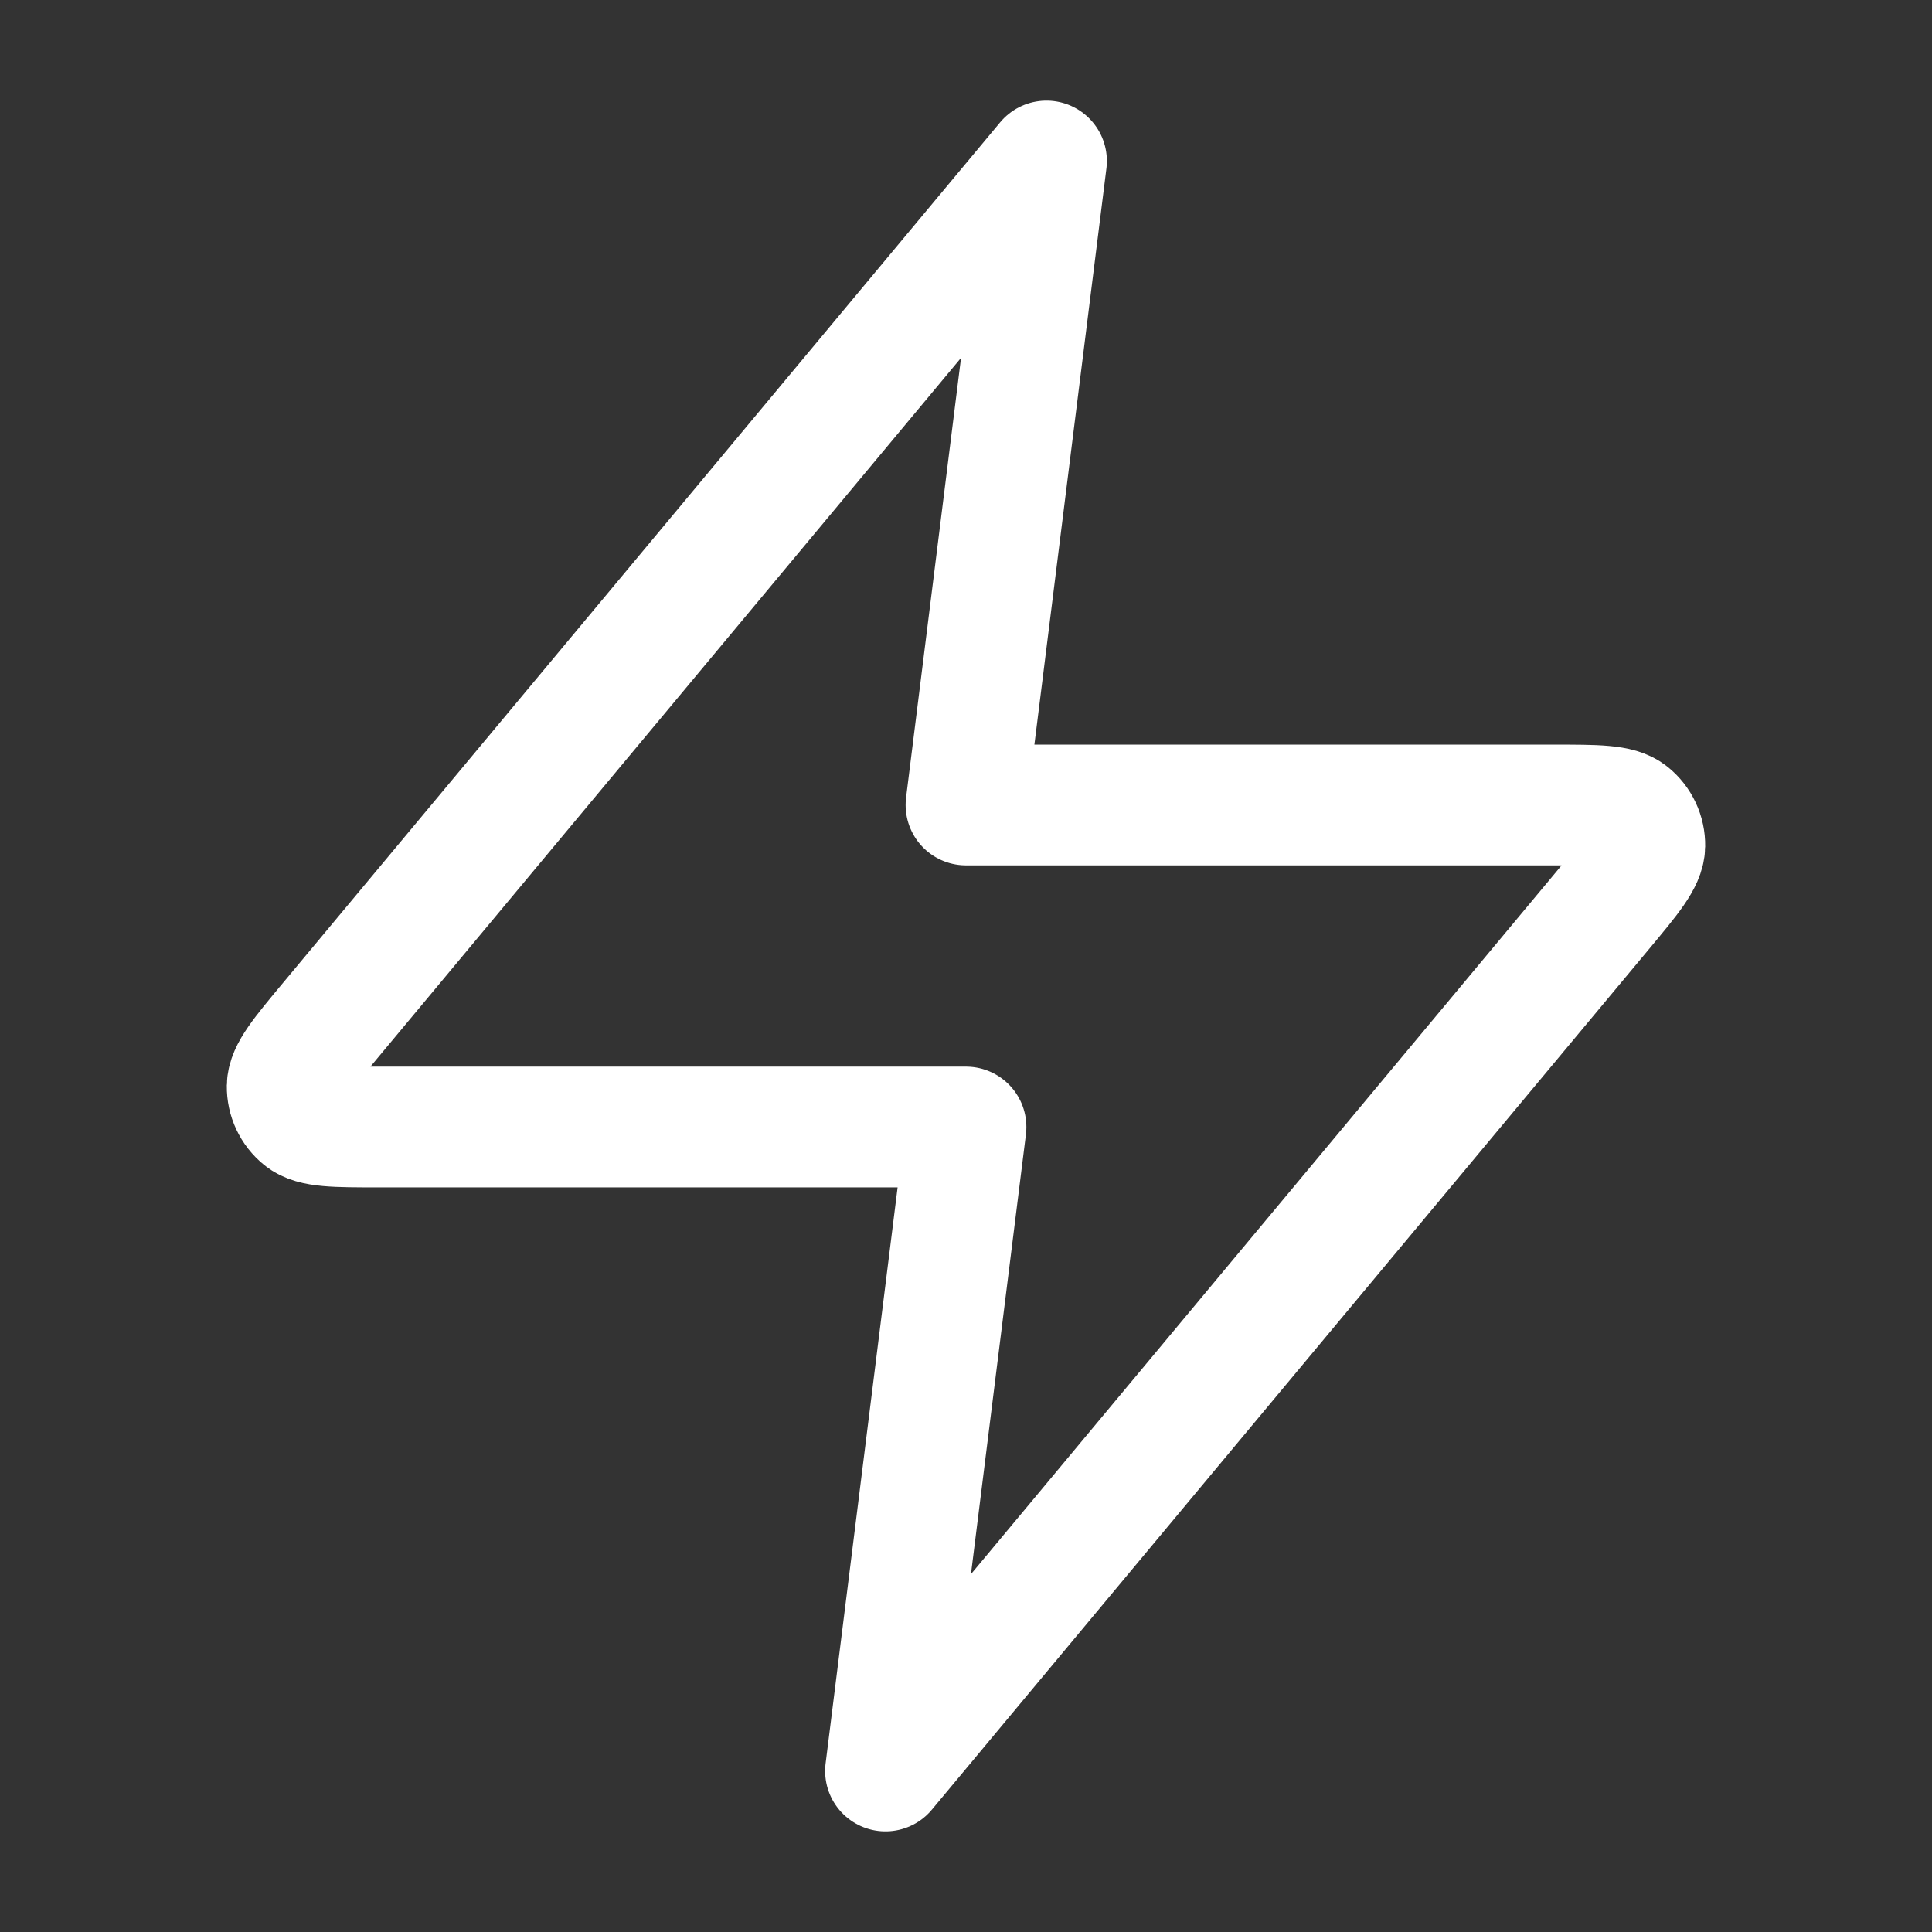 <svg width="37" height="37" viewBox="0 0 80 80" fill="none" xmlns="http://www.w3.org/2000/svg">
<rect x="0" y="0" width="80" height="80" fill="#333333" stroke="none"/>
<g id="lightning-01">
<path id="Icon" d="M43.333 6.667L13.645 42.293C12.482 43.688 11.901 44.386 11.892 44.975C11.884 45.487 12.113 45.974 12.511 46.296C12.969 46.667 13.877 46.667 15.694 46.667H40L36.667 73.333L66.355 37.707C67.518 36.312 68.099 35.614 68.108 35.025C68.116 34.513 67.888 34.026 67.489 33.704C67.031 33.333 66.123 33.333 64.307 33.333H40L43.333 6.667Z" stroke="white" stroke-width="5" stroke-linecap="round" stroke-linejoin="round"/>
</g>
</svg>
